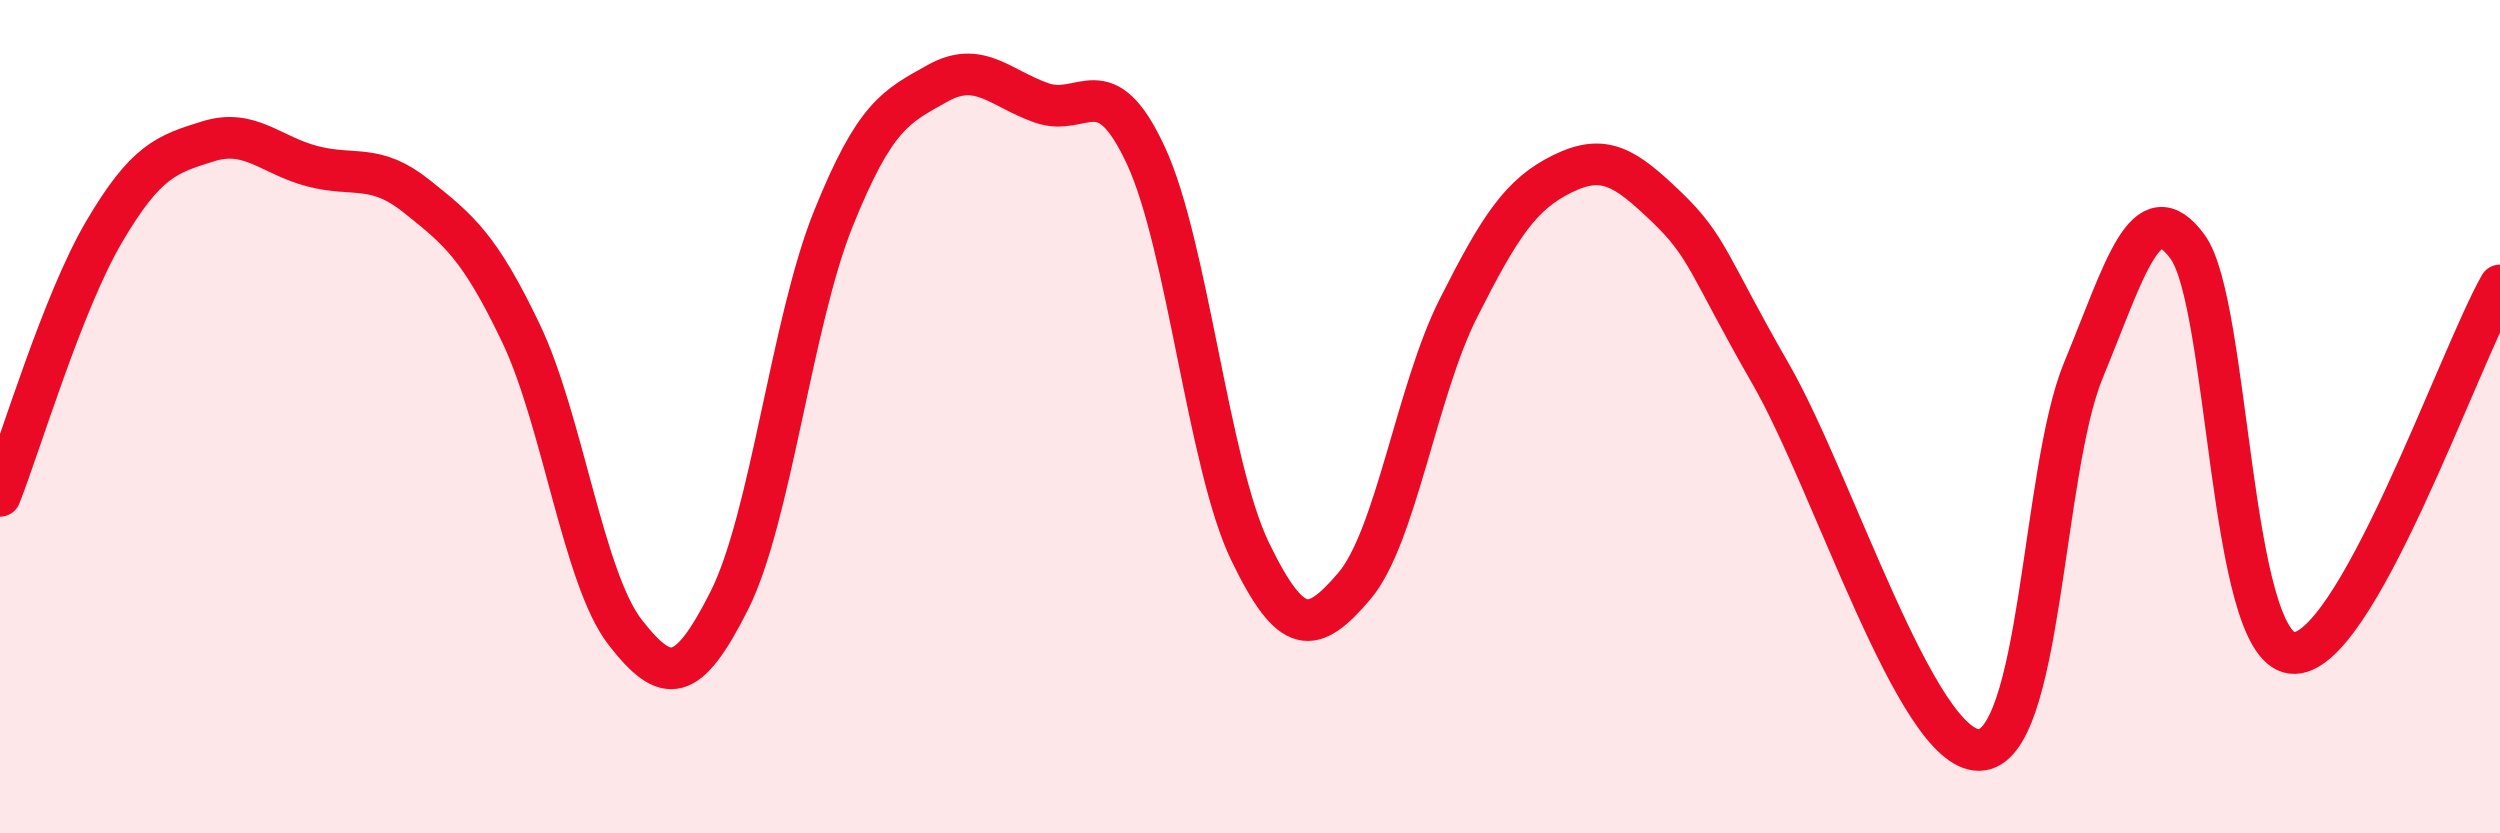
    <svg width="60" height="20" viewBox="0 0 60 20" xmlns="http://www.w3.org/2000/svg">
      <path
        d="M 0,11.9 C 0.5,10.63 1.5,7.26 2.5,5.56 C 3.5,3.86 4,3.7 5,3.39 C 6,3.08 6.5,3.73 7.5,3.99 C 8.5,4.25 9,3.91 10,4.71 C 11,5.51 11.5,5.9 12.5,7.99 C 13.5,10.08 14,13.88 15,15.17 C 16,16.46 16.5,16.4 17.5,14.42 C 18.5,12.44 19,7.73 20,5.25 C 21,2.77 21.5,2.56 22.5,2 C 23.5,1.44 24,2.12 25,2.47 C 26,2.82 26.5,1.58 27.5,3.73 C 28.5,5.88 29,11.16 30,13.23 C 31,15.3 31.5,15.24 32.5,14.07 C 33.5,12.9 34,9.38 35,7.4 C 36,5.42 36.5,4.66 37.5,4.17 C 38.5,3.68 39,4.01 40,4.97 C 41,5.93 41,6.37 42.5,8.98 C 44,11.59 46,18.02 47.5,18 C 49,17.98 49,11.31 50,8.89 C 51,6.47 51.5,4.56 52.5,5.92 C 53.5,7.28 53.5,15.48 55,15.67 C 56.5,15.86 59,8.61 60,6.85L60 20L0 20Z"
        fill="#EB0A25"
        opacity="0.1"
        stroke-linecap="round"
        stroke-linejoin="round"
      />
      <path
        d="M 0,11.9 C 0.5,10.63 1.5,7.26 2.5,5.56 C 3.5,3.86 4,3.7 5,3.39 C 6,3.08 6.5,3.73 7.5,3.99 C 8.5,4.25 9,3.91 10,4.71 C 11,5.51 11.5,5.9 12.5,7.99 C 13.5,10.08 14,13.88 15,15.17 C 16,16.46 16.5,16.4 17.5,14.42 C 18.5,12.44 19,7.73 20,5.25 C 21,2.77 21.5,2.56 22.5,2 C 23.5,1.44 24,2.12 25,2.47 C 26,2.82 26.5,1.58 27.5,3.73 C 28.5,5.88 29,11.16 30,13.23 C 31,15.3 31.5,15.24 32.5,14.07 C 33.5,12.9 34,9.38 35,7.4 C 36,5.42 36.5,4.66 37.5,4.17 C 38.5,3.68 39,4.01 40,4.97 C 41,5.93 41,6.37 42.5,8.98 C 44,11.59 46,18.02 47.5,18 C 49,17.98 49,11.31 50,8.89 C 51,6.47 51.5,4.56 52.5,5.92 C 53.5,7.28 53.5,15.48 55,15.67 C 56.5,15.86 59,8.61 60,6.85"
        stroke="#EB0A25"
        stroke-width="1"
        fill="none"
        stroke-linecap="round"
        stroke-linejoin="round"
      />
    </svg>
  